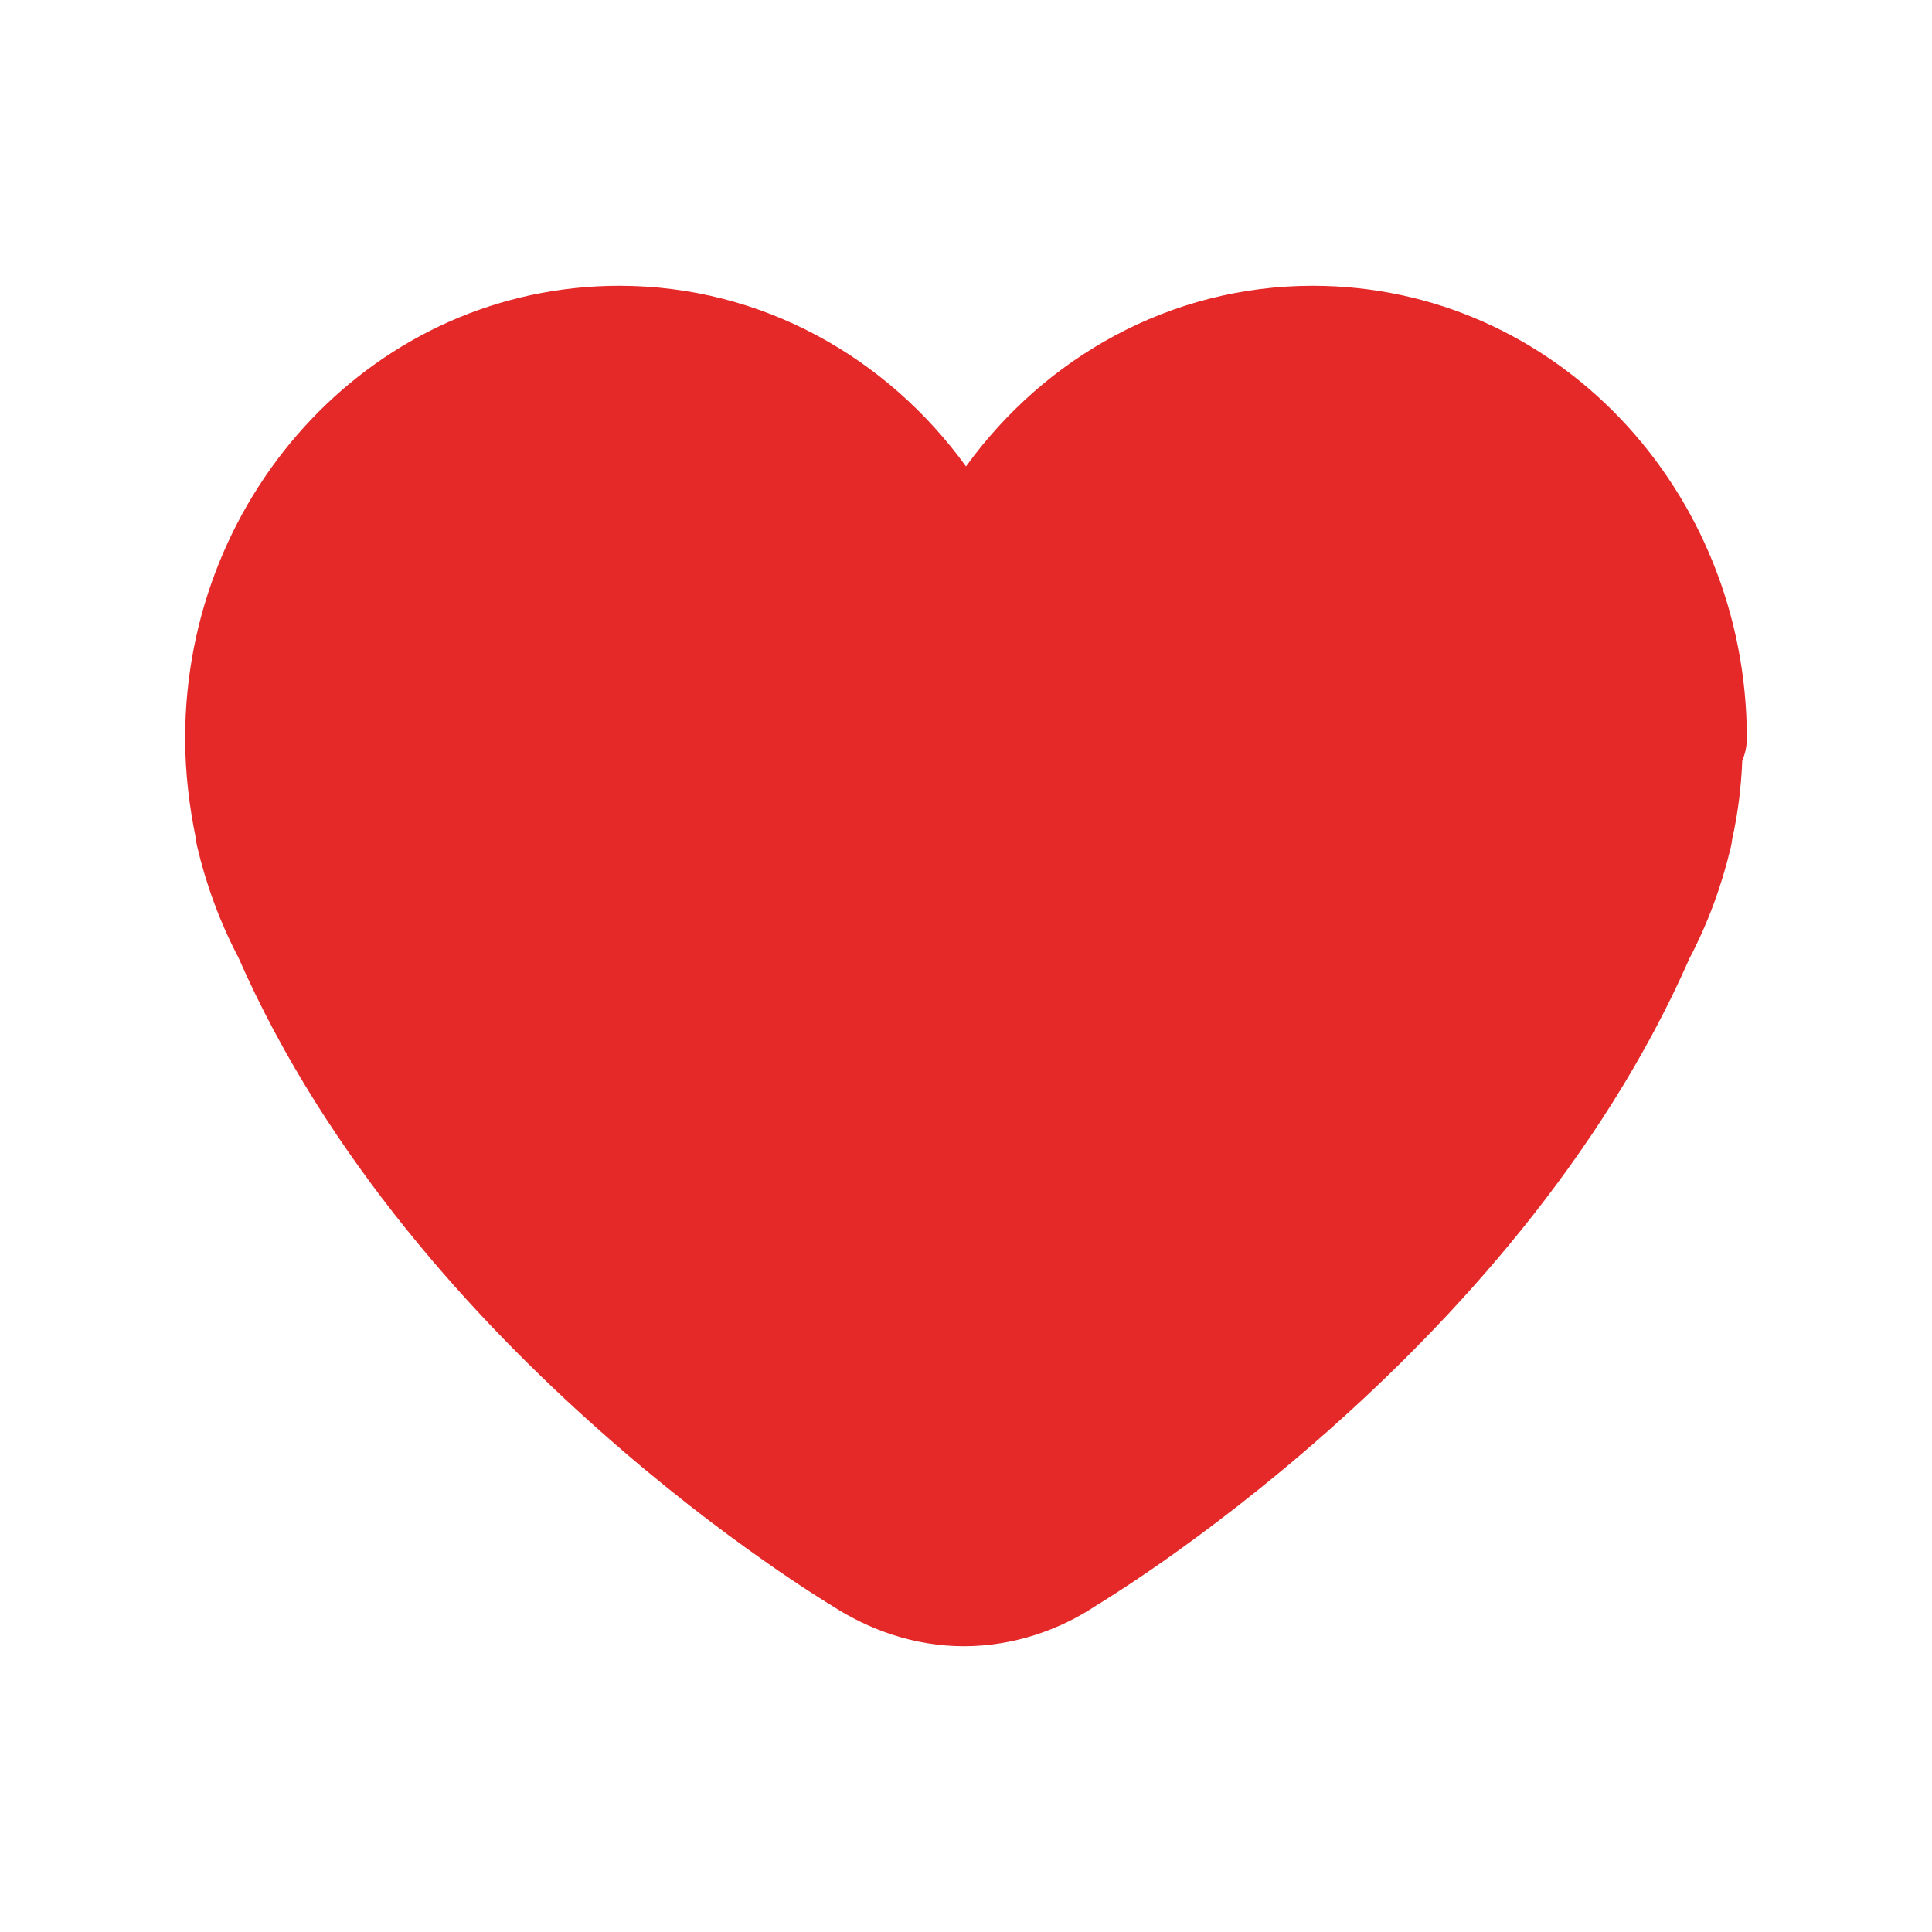 <svg width="24" height="24" viewBox="0 0 24 24" fill="none" xmlns="http://www.w3.org/2000/svg">
<path fill-rule="evenodd" clip-rule="evenodd" d="M2.3 9.171C2.3 6.105 4.677 3.55 7.693 3.55C9.464 3.55 11.021 4.441 12 5.794C12.979 4.441 14.537 3.55 16.307 3.55C19.322 3.55 21.7 6.091 21.7 9.171C21.7 9.269 21.68 9.362 21.643 9.448C21.63 9.773 21.59 10.103 21.517 10.429C21.514 10.459 21.509 10.489 21.502 10.519C21.387 11.006 21.216 11.469 20.988 11.904C19.888 14.407 18.035 16.415 16.485 17.786C15.703 18.478 14.989 19.015 14.468 19.382C14.207 19.565 13.995 19.705 13.845 19.801C13.771 19.849 13.712 19.886 13.672 19.911L13.624 19.94C13.161 20.251 12.582 20.45 11.974 20.45C11.359 20.45 10.795 20.246 10.329 19.943L10.325 19.94L10.277 19.911C10.236 19.886 10.178 19.849 10.103 19.801C9.954 19.705 9.741 19.565 9.481 19.381C8.96 19.015 8.245 18.477 7.464 17.784C5.913 16.412 4.06 14.4 2.96 11.891C2.732 11.456 2.561 10.993 2.447 10.506C2.439 10.473 2.434 10.439 2.431 10.405C2.353 10.023 2.3 9.607 2.3 9.171Z" fill="#E52929"/>
</svg>
